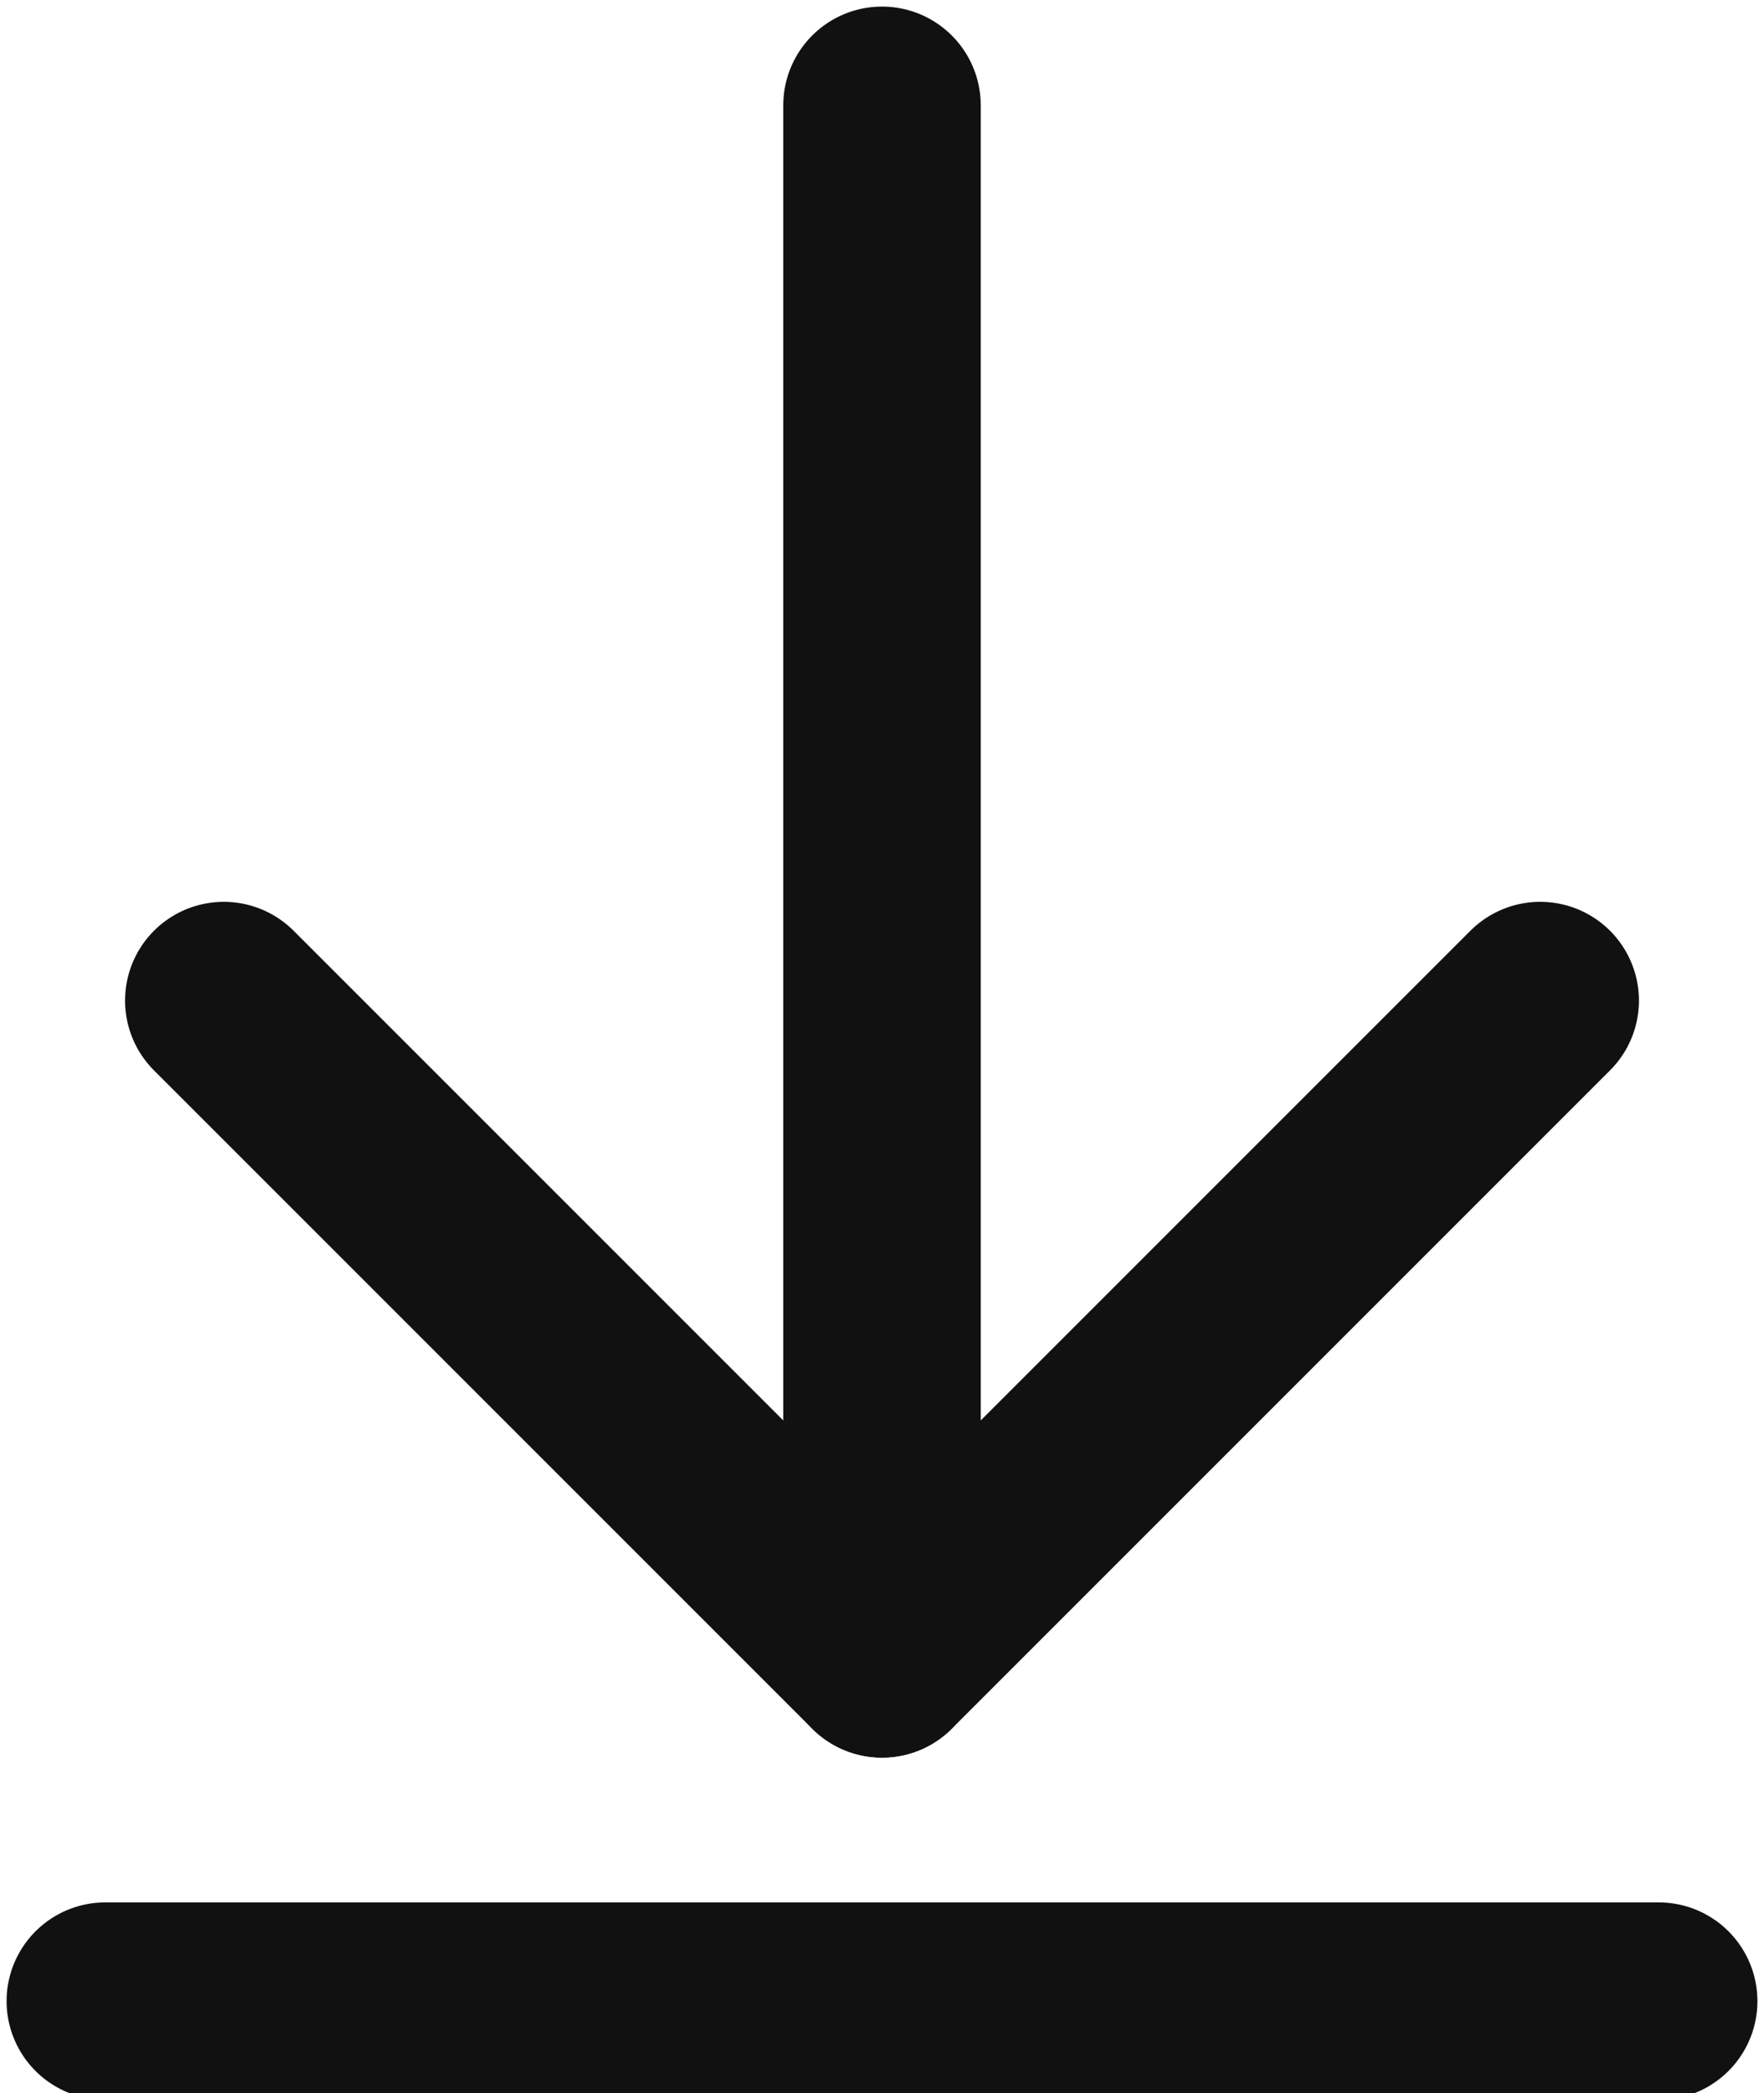 <?xml version="1.0" encoding="UTF-8"?>
<svg id="_레이어_1" data-name="레이어_1" xmlns="http://www.w3.org/2000/svg" width="13.4" height="15.9" version="1.1" viewBox="0 0 13.4 15.9">
  <!-- Generator: Adobe Illustrator 29.3.0, SVG Export Plug-In . SVG Version: 2.1.0 Build 146)  -->
  <defs>
    <style>
      .st0 {
        fill: none;
        stroke: #111;
        stroke-linecap: round;
        stroke-linejoin: round;
        stroke-width: 1.5px;
      }
    </style>
  </defs>
  <polyline class="st0" points="11.7 7.6 6.7 12.6 1.7 7.6"/>
  <line class="st0" x1="6.7" y1=".8" x2="6.7" y2="12.6"/>
  <line class="st0" x1="12.6" y1="15.2" x2=".8" y2="15.2"/>
</svg>